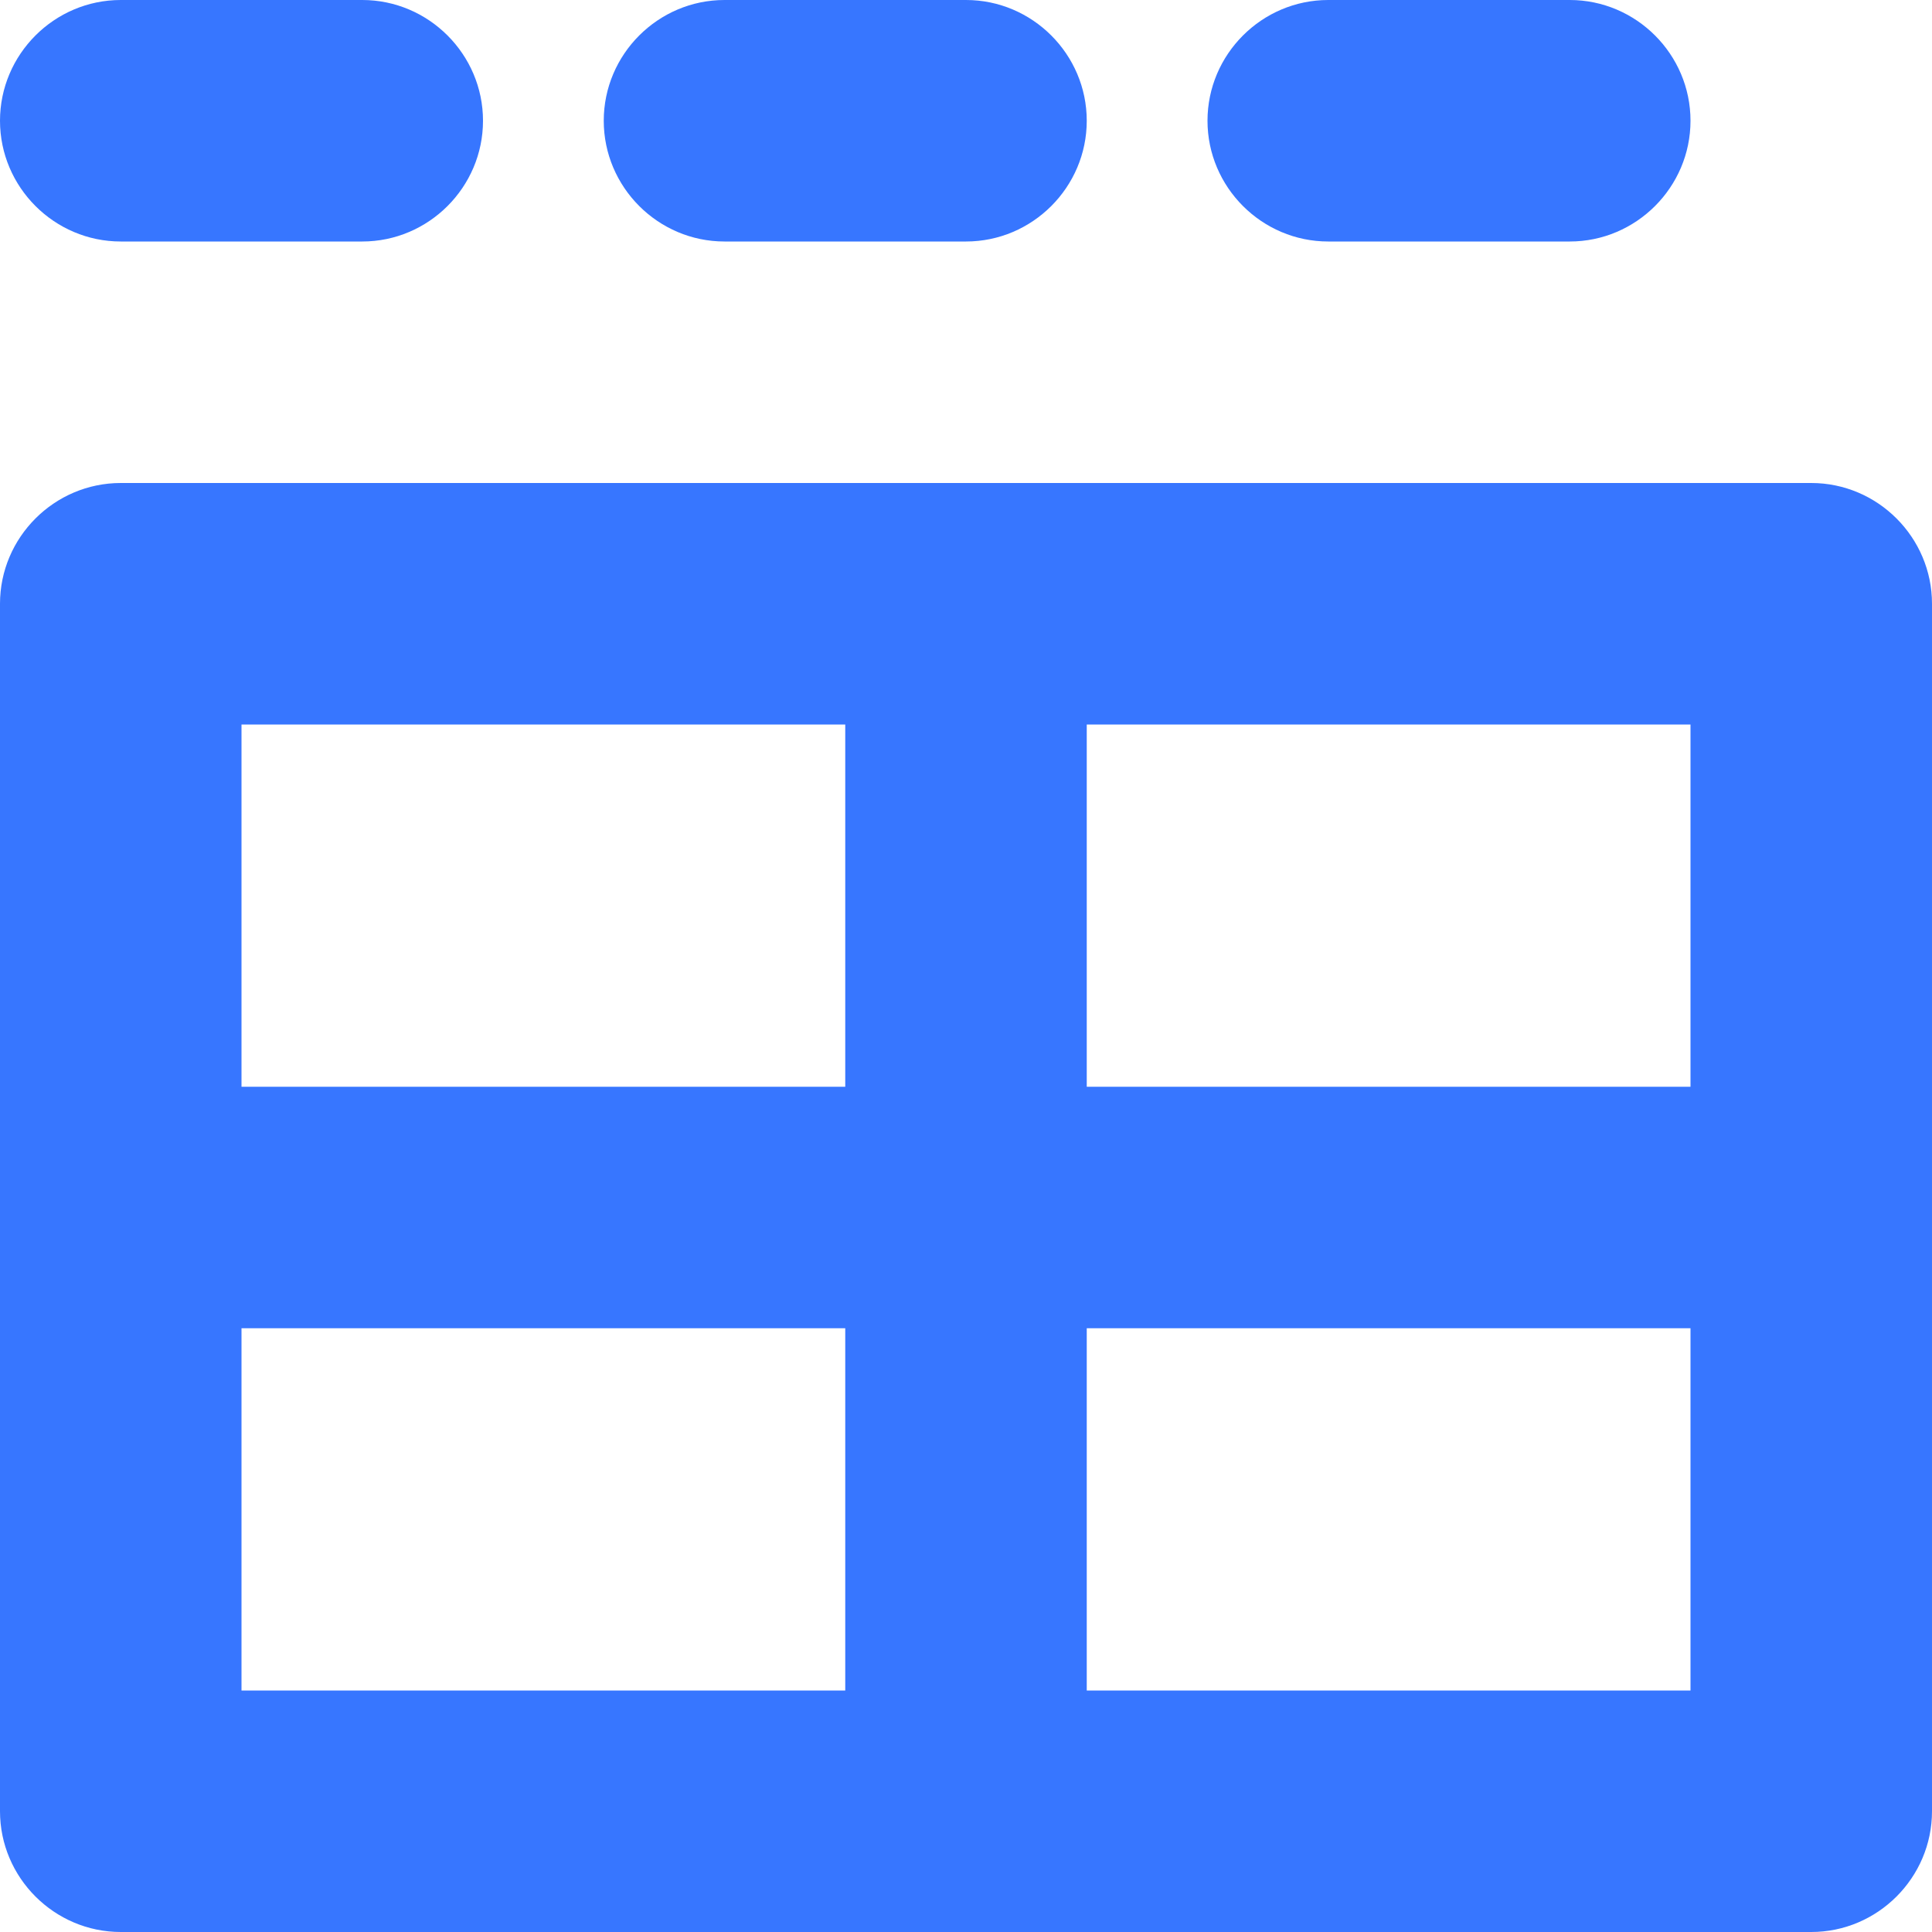 <?xml version="1.0" encoding="UTF-8"?>
<svg id="Layer_1" xmlns="http://www.w3.org/2000/svg" viewBox="0 0 16 16">
  <defs>
    <style>
      .cls-1 {
        fill: #3776ff;
      }
    </style>
  </defs>
  <path class="cls-1" d="M15,4H1c-.55,0-1,.45-1,1v10c0,.55.45,1,1,1h14c.55,0,1-.45,1-1V5c0-.55-.45-1-1-1ZM7,14H2v-3h5v3ZM7,9H2v-3h5v3ZM14,14h-5v-3h5v3ZM14,9h-5v-3h5v3Z"/>
  <path class="cls-1" d="M1,2h2c.55,0,1-.45,1-1s-.45-1-1-1H1C.45,0,0,.45,0,1s.45,1,1,1Z"/>
  <path class="cls-1" d="M8,2c.55,0,1-.45,1-1s-.45-1-1-1h-2c-.55,0-1,.45-1,1s.45,1,1,1h2Z"/>
  <path class="cls-1" d="M13,2c.55,0,1-.45,1-1s-.45-1-1-1h-2c-.55,0-1,.45-1,1s.45,1,1,1h2Z"/>
</svg>